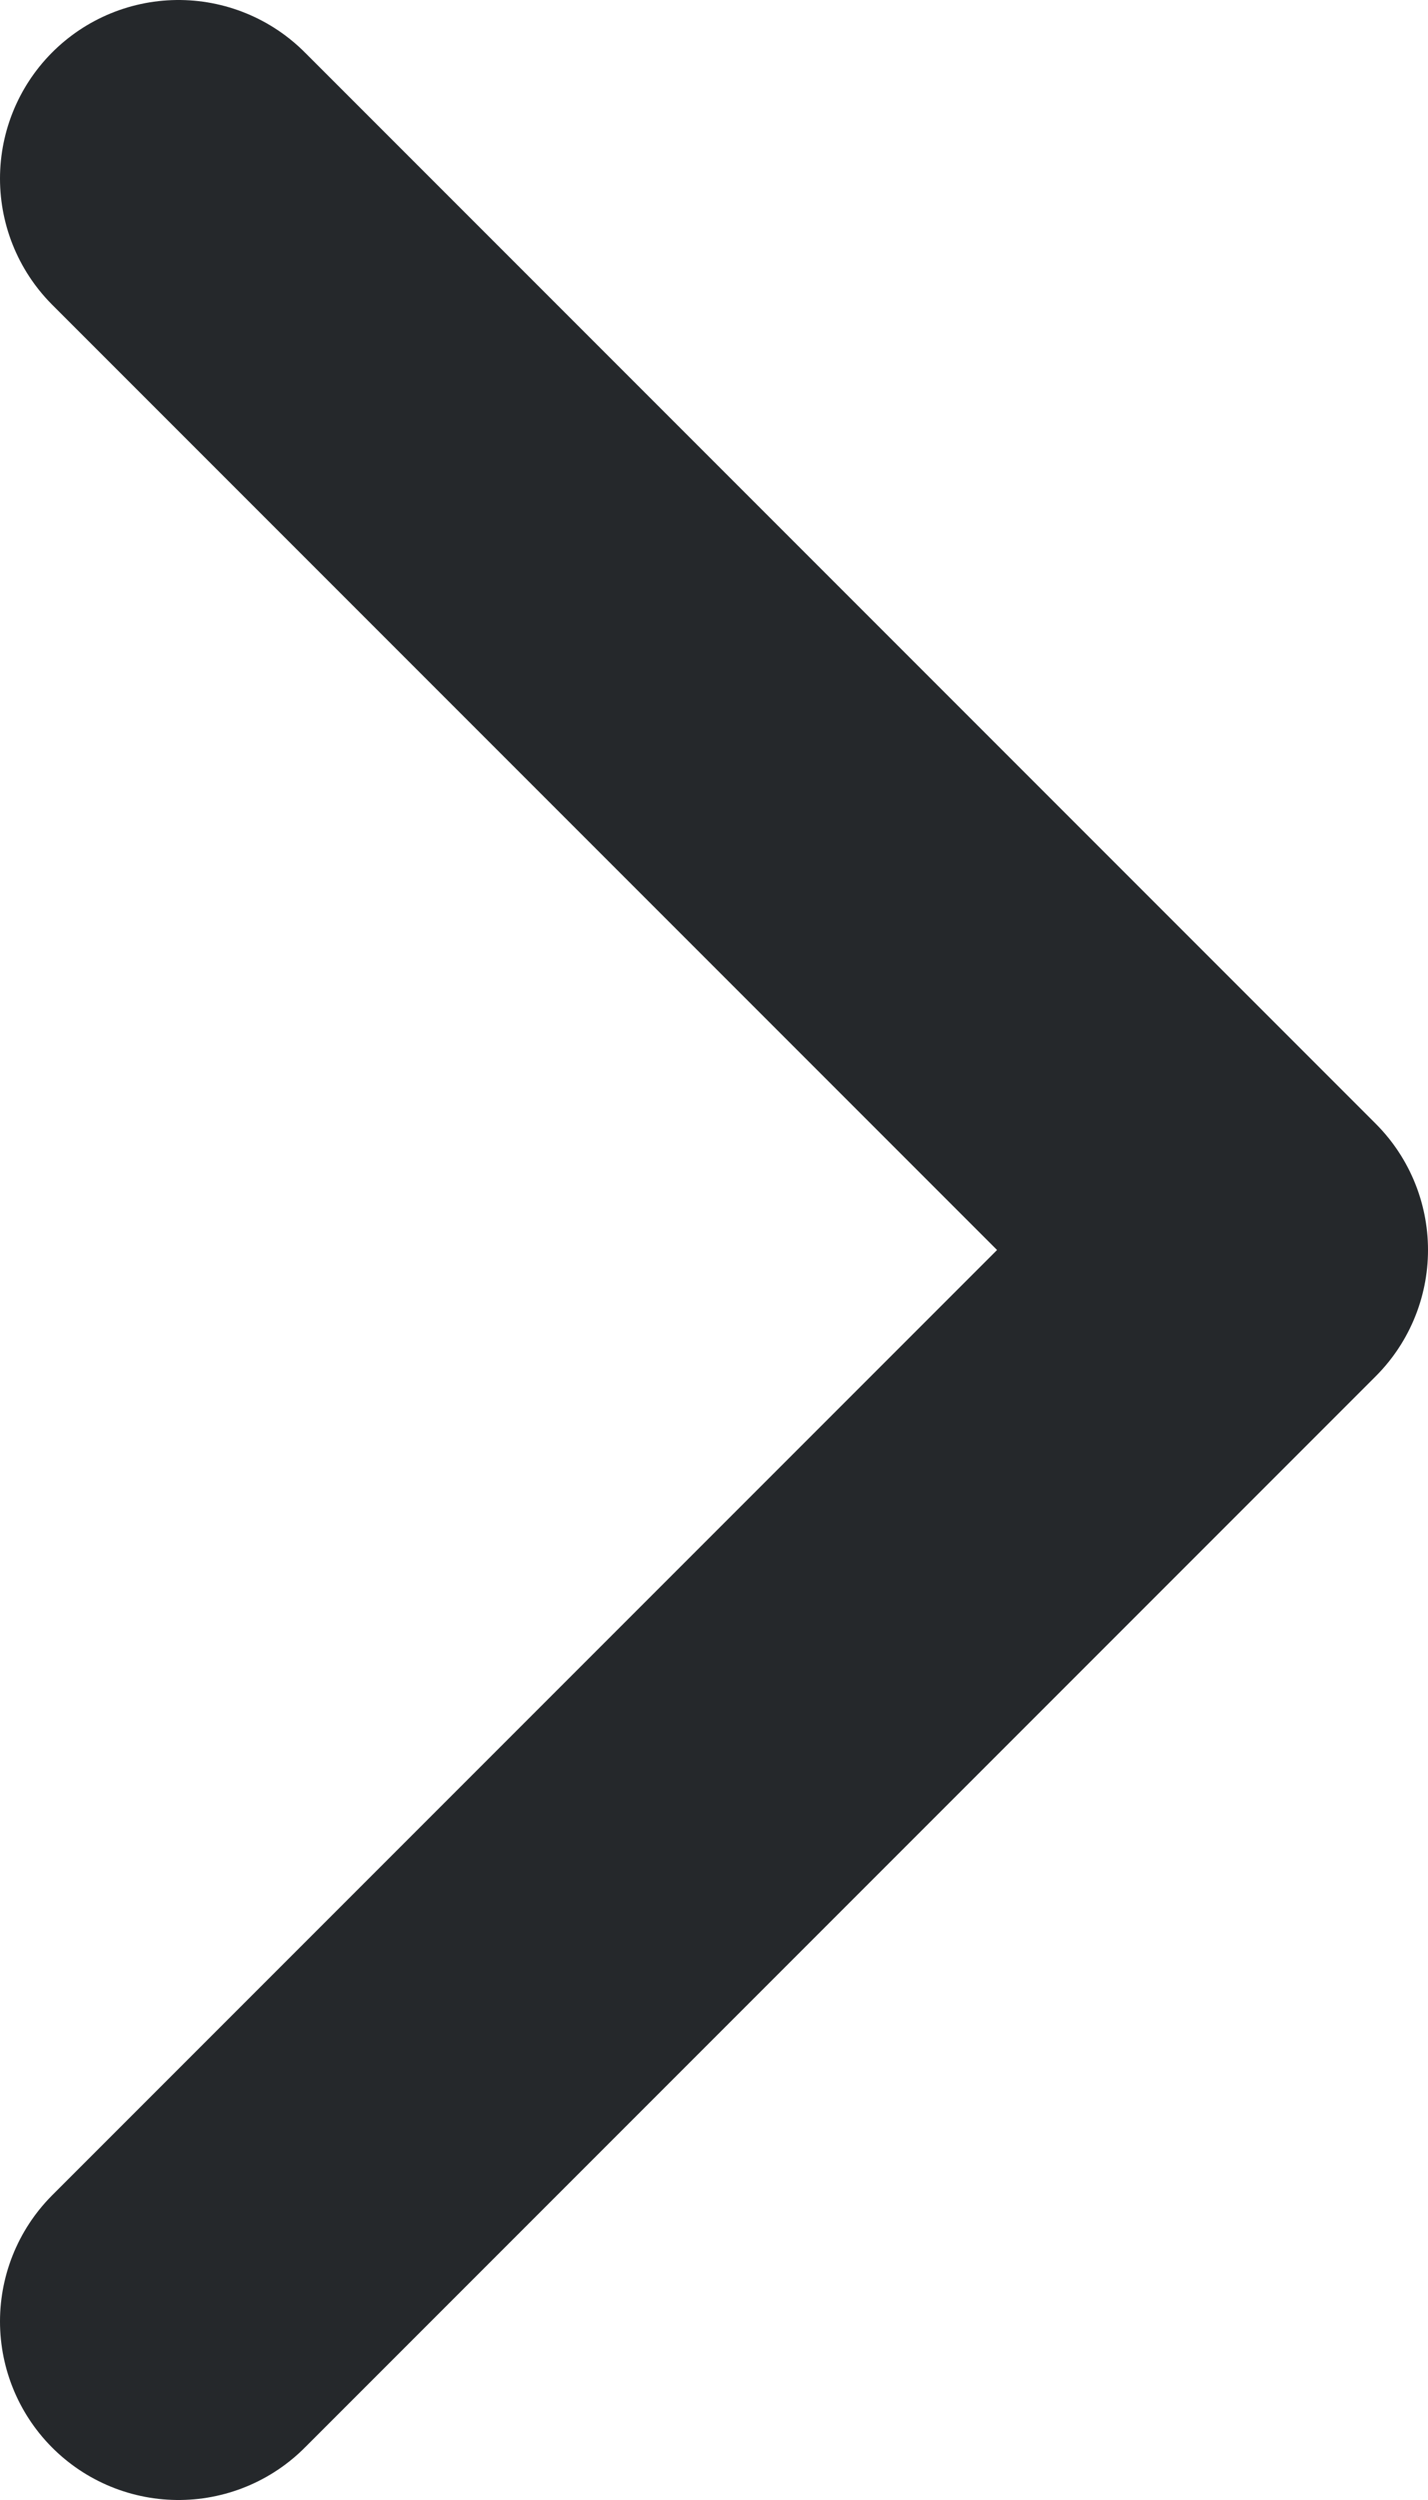 <svg width="8" height="14" viewBox="0 0 8 14" fill="none" xmlns="http://www.w3.org/2000/svg">
<path d="M1 13L7 7L1 1" stroke="#25282B" stroke-width="2" stroke-linecap="round" stroke-linejoin="round"/>
</svg>
